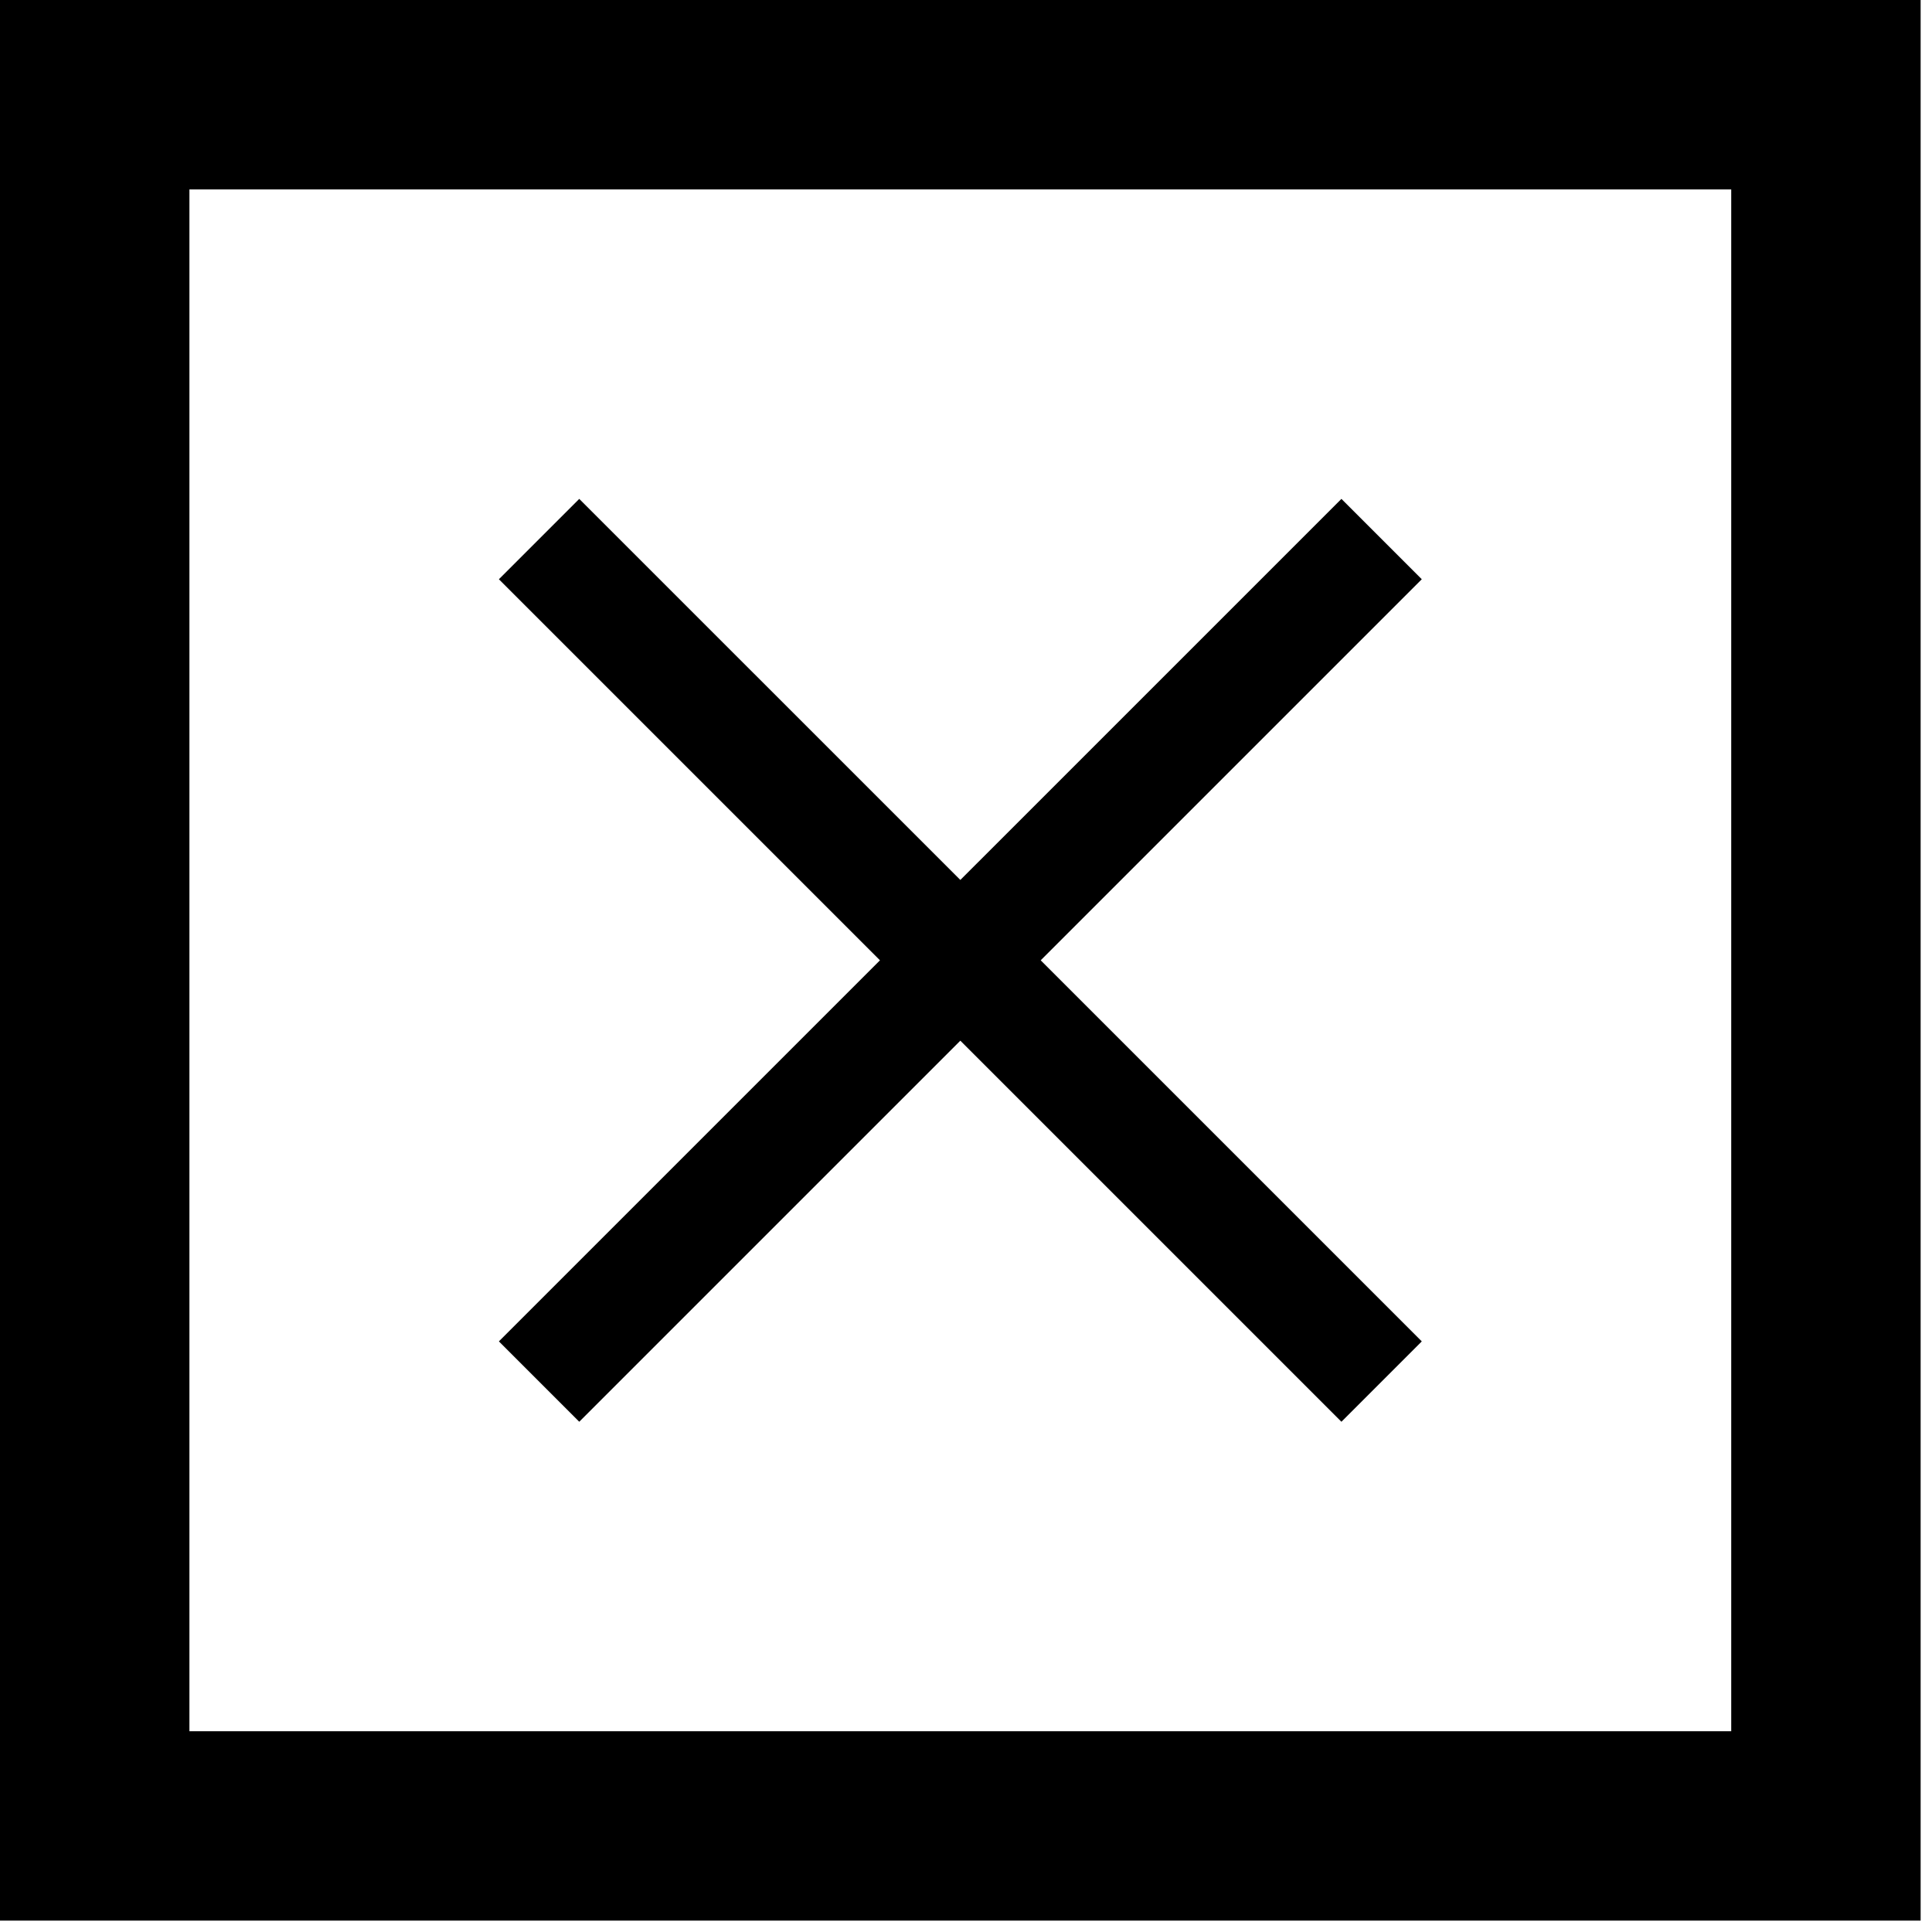 <svg width="51" height="51" viewBox="0 0 51 51" fill="none" xmlns="http://www.w3.org/2000/svg">
<g clip-path="url(#clip0_1428_273)">
<path d="M36.471 36.47L14.23 14.23" stroke="black" stroke-width="3" stroke-miterlimit="10"/>
<path d="M14.23 36.47L36.471 14.23" stroke="black" stroke-width="3" stroke-miterlimit="10"/>
<path d="M48.2 2.5H2.5V48.2H48.2V2.5Z" stroke="black" stroke-width="5" stroke-miterlimit="10"/>
</g>
<defs>
<clipPath id="clip0_1428_273">
<rect width="50.7" height="50.7" fill="white"/>
</clipPath>
</defs>
</svg>
